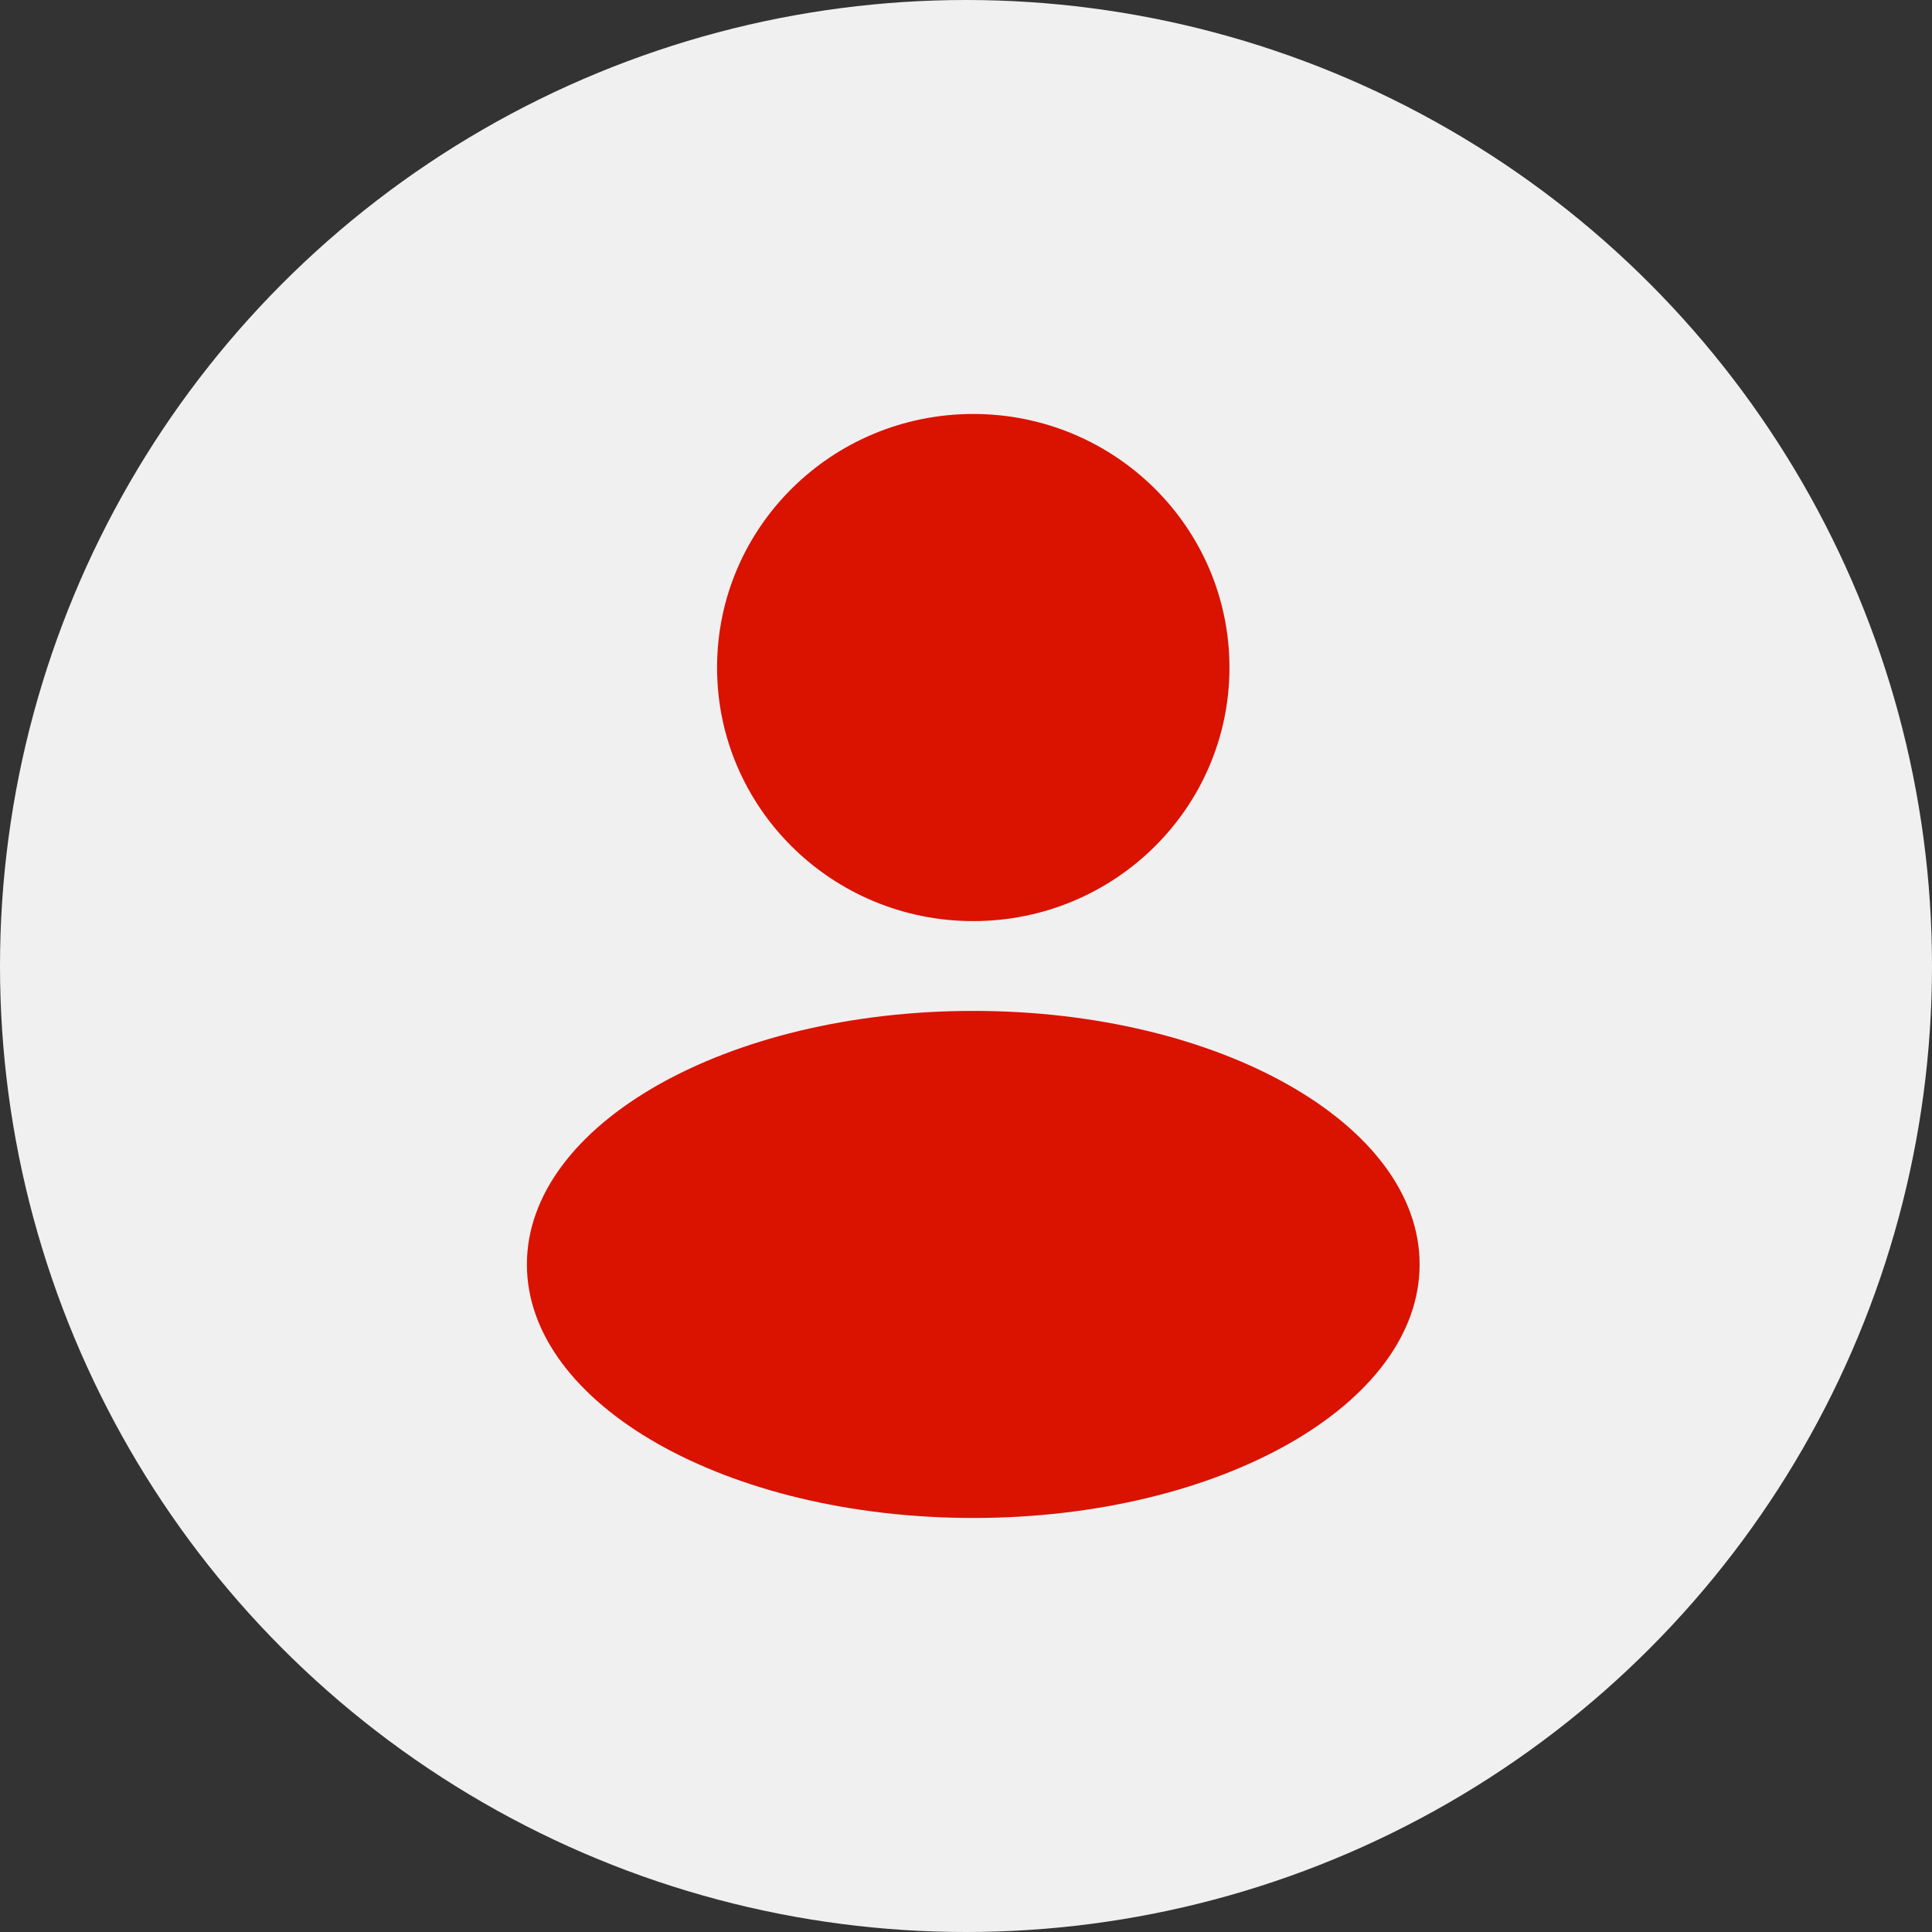 <svg width="33" height="33" viewBox="0 0 33 33" fill="none" xmlns="http://www.w3.org/2000/svg">
<rect x="0" y="0" width="33" height="33" fill="#333333" stroke="none"/>
<g id="Group 28641">
<g id="Group 28635">
<circle id="Ellipse 2" cx="16.5" cy="16.5" r="16.5" fill="#F0F0F0"/>
</g>
<g id="Group 306">
<path id="Vector" d="M16.624 15.733C19.041 15.733 21 13.794 21 11.402C21 9.01 19.041 7.071 16.624 7.071C14.207 7.071 12.248 9.01 12.248 11.402C12.248 13.794 14.207 15.733 16.624 15.733Z" fill="#DA1200"/>
<path id="Vector_2" d="M16.624 25.928C20.835 25.928 24.248 23.989 24.248 21.598C24.248 19.206 20.835 17.267 16.624 17.267C12.413 17.267 9 19.206 9 21.598C9 23.989 12.413 25.928 16.624 25.928Z" fill="#DA1200"/>
</g>
</g>
</svg>
